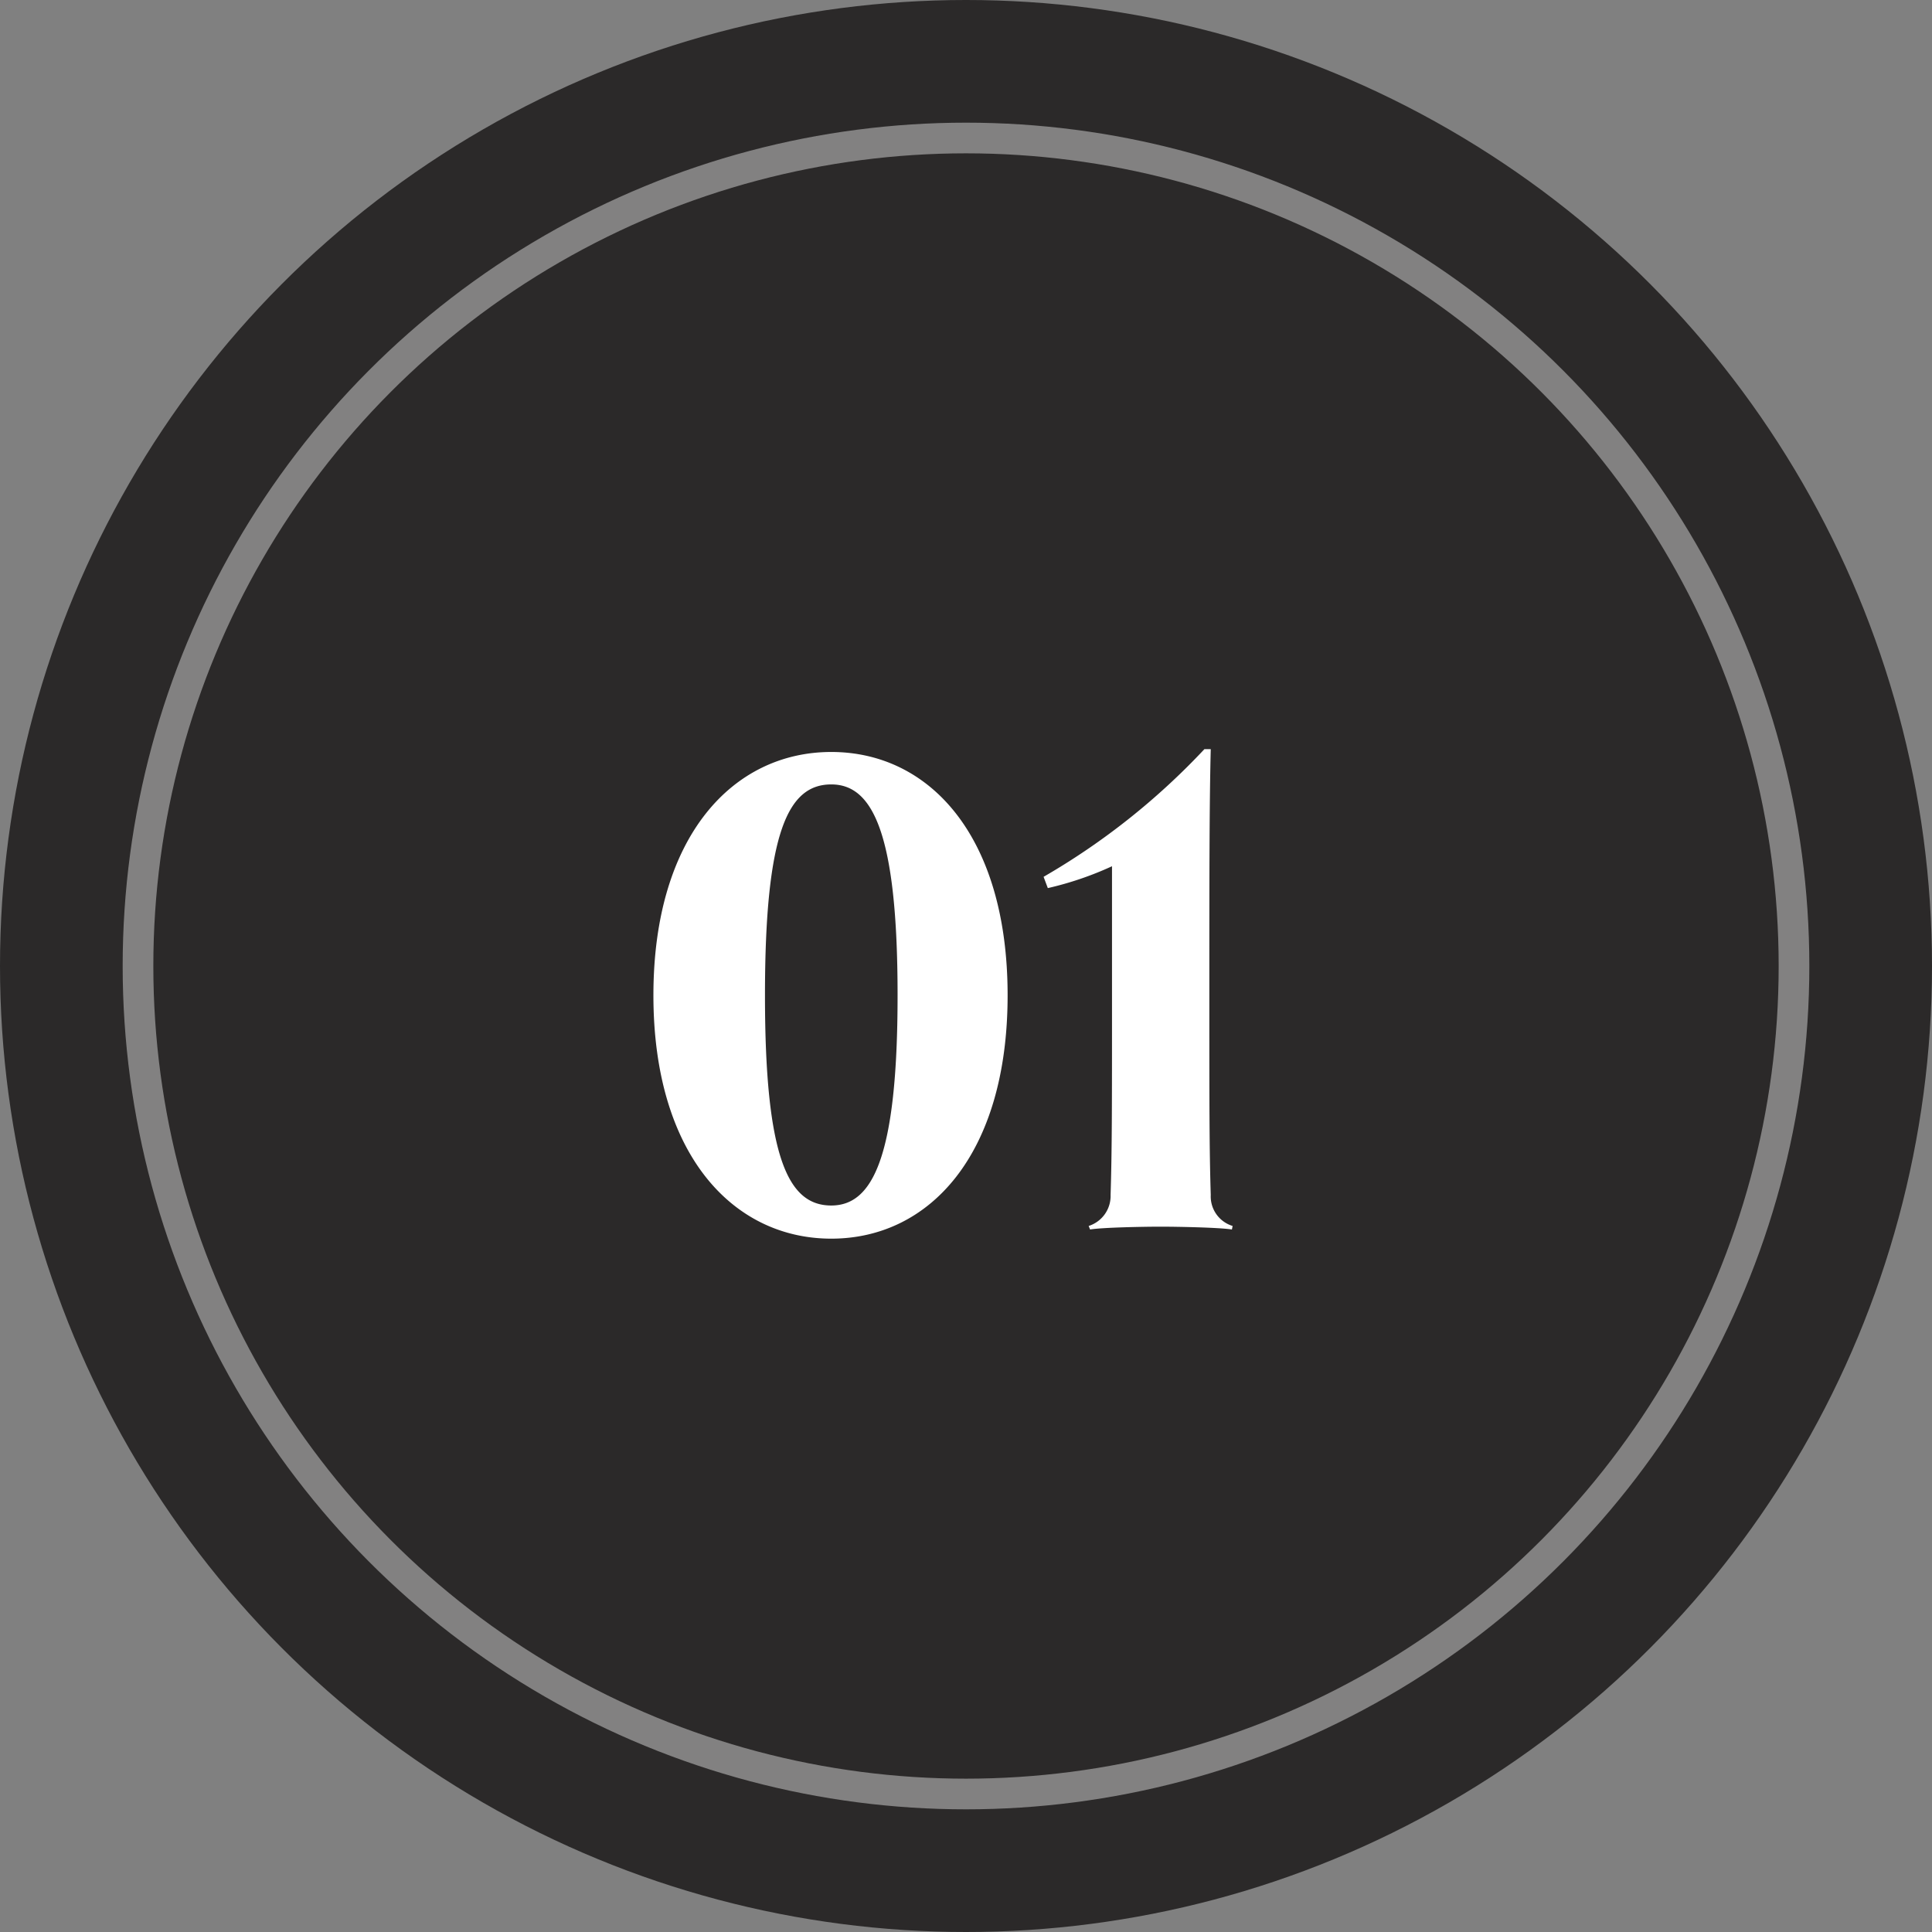 <svg xmlns="http://www.w3.org/2000/svg" width="63" height="63" viewBox="0 0 63 63">
  <rect x="0" y="0" width="63" height="63" fill="#808080" stroke="none"/>
  <g id="グループ_121" data-name="グループ 121" transform="translate(-422 -5779)">
    <circle id="楕円形_55" data-name="楕円形 55" cx="31.5" cy="31.5" r="31.5" transform="translate(422 5779)" fill="#2b2929"/>
    <path id="パス_70" data-name="パス 70" d="M12.857-7.544c0-5.2-2.553-7.935-5.75-7.935s-5.8,2.737-5.8,7.935S3.91.391,7.107.391,12.857-2.346,12.857-7.544Zm-3.588,0c0,5.313-.828,6.854-2.162,6.854-1.4,0-2.162-1.541-2.162-6.854,0-5.336.759-6.877,2.162-6.877C8.441-14.421,9.269-12.88,9.269-7.544ZM20.194-.023a1.007,1.007,0,0,1-.713-1.012c-.046-1.472-.046-2.944-.046-6.509,0-3.588,0-6.256.046-8.027h-.207a22.861,22.861,0,0,1-5.244,4.163l.138.368a10.719,10.719,0,0,0,2.093-.713v4.209c0,3.588,0,5.037-.046,6.509A1.026,1.026,0,0,1,15.5-.023l.046.115C15.962.023,17.342,0,17.848,0c.483,0,1.886.023,2.323.092Z" transform="translate(442 5819)" fill="#fff"/>
    <g id="楕円形_58" data-name="楕円形 58" transform="translate(426 5783)" fill="none" stroke="#fff" stroke-width="1" opacity="0.411">
      <circle cx="27.5" cy="27.5" r="27.5" stroke="none"/>
      <circle cx="27.5" cy="27.5" r="27" fill="none"/>
    </g>
  </g>
</svg>
